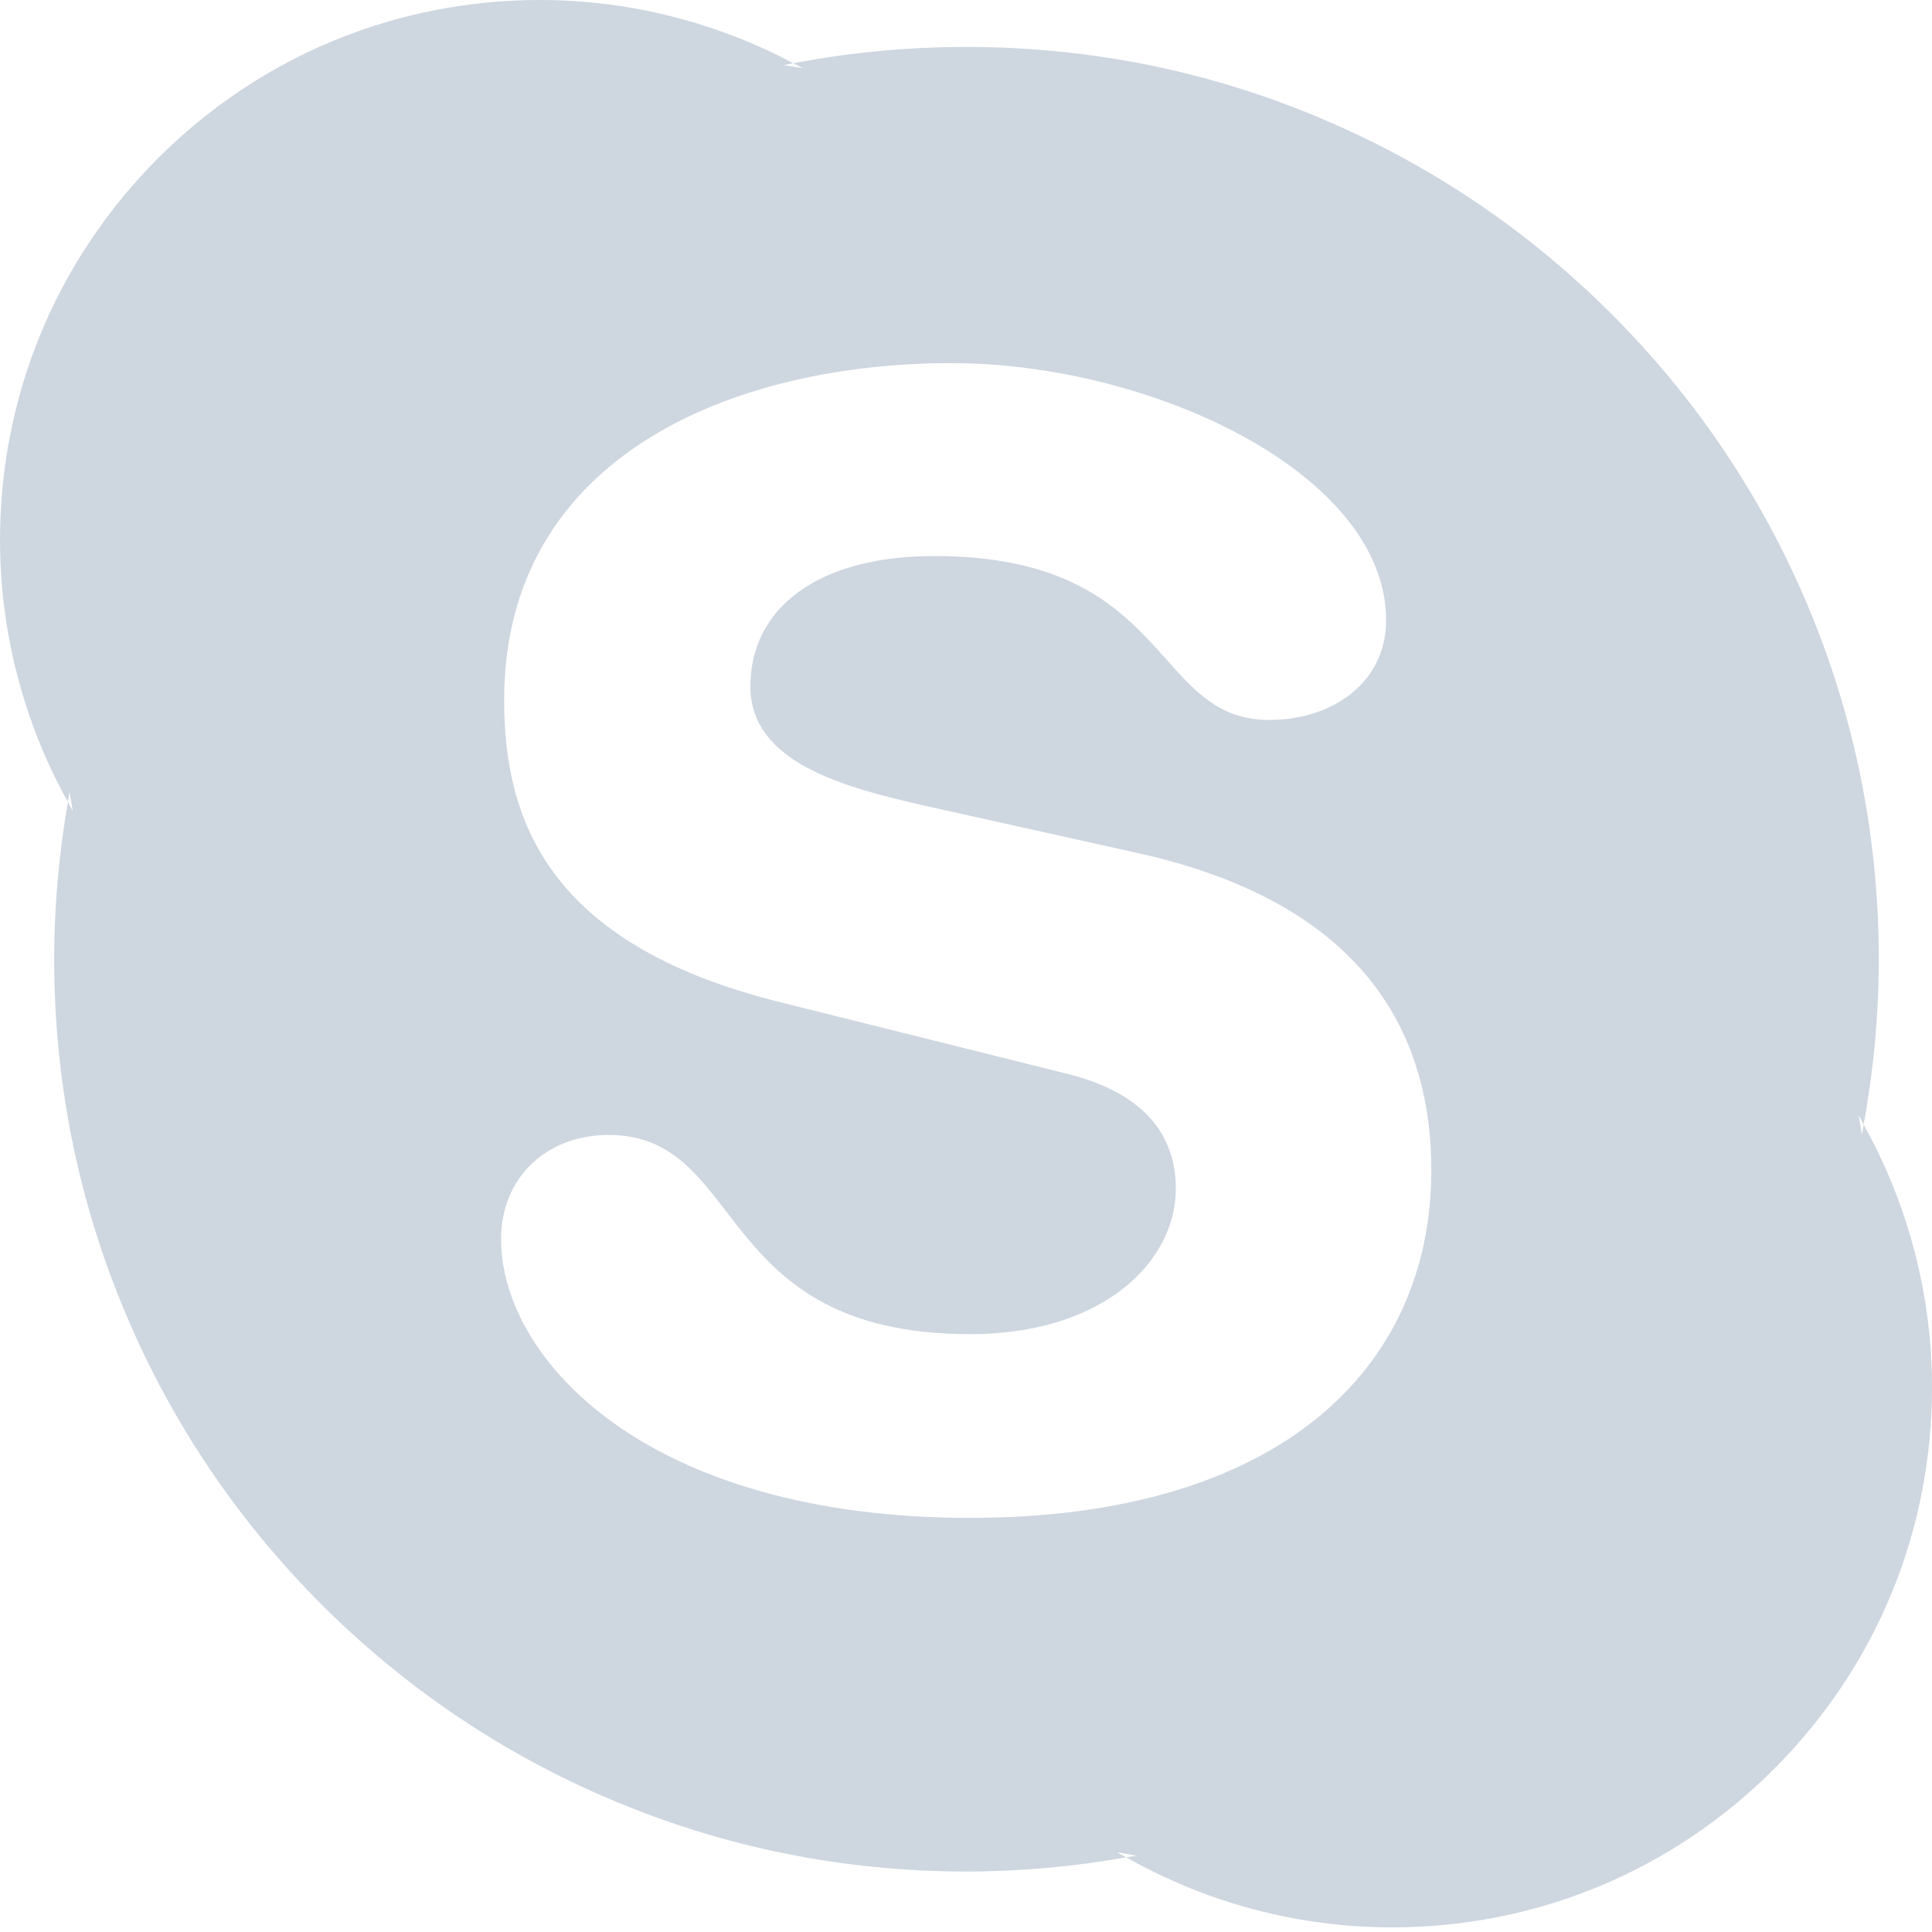 <svg width="20" height="20" viewBox="0 0 20 20" fill="none" xmlns="http://www.w3.org/2000/svg">
<path fill-rule="evenodd" clip-rule="evenodd" d="M10.043 15.713C6.687 15.713 5.187 14.064 5.187 12.828C5.187 12.193 5.655 11.749 6.3 11.749C7.736 11.749 7.364 13.811 10.043 13.811C11.414 13.811 12.172 13.066 12.172 12.304C12.172 11.846 11.946 11.338 11.043 11.115L8.058 10.37C5.655 9.768 5.219 8.468 5.219 7.247C5.219 4.711 7.606 3.759 9.849 3.759C11.914 3.759 14.349 4.9 14.349 6.421C14.349 7.073 13.784 7.453 13.139 7.453C11.914 7.453 12.139 5.756 9.671 5.756C8.446 5.756 7.768 6.311 7.768 7.105C7.768 7.897 8.736 8.15 9.575 8.341L11.784 8.832C14.204 9.371 14.817 10.783 14.817 12.114C14.817 14.174 13.236 15.713 10.043 15.713ZM19.292 11.641C19.286 11.676 19.281 11.712 19.274 11.747L19.241 11.546C19.259 11.577 19.274 11.609 19.292 11.641C19.395 11.079 19.449 10.504 19.449 9.929C19.449 8.654 19.199 7.418 18.707 6.253C18.231 5.129 17.551 4.119 16.683 3.251C15.816 2.384 14.805 1.703 13.681 1.228C12.517 0.735 11.28 0.486 10.006 0.486C9.404 0.486 8.803 0.542 8.217 0.654C8.216 0.654 8.214 0.654 8.213 0.655C8.246 0.672 8.279 0.688 8.311 0.706L8.113 0.675C8.146 0.669 8.179 0.662 8.213 0.655C7.409 0.228 6.506 0 5.591 0C4.098 0 2.693 0.581 1.637 1.637C0.582 2.693 0 4.098 0 5.591C0 6.541 0.244 7.476 0.703 8.302C0.709 8.268 0.713 8.232 0.72 8.199L0.754 8.397C0.736 8.366 0.721 8.333 0.703 8.302C0.61 8.836 0.561 9.383 0.561 9.929C0.561 11.204 0.811 12.441 1.304 13.606C1.779 14.731 2.46 15.74 3.327 16.608C4.194 17.474 5.204 18.156 6.329 18.631C7.493 19.124 8.731 19.374 10.006 19.374C10.56 19.374 11.116 19.323 11.659 19.227C11.627 19.209 11.595 19.193 11.563 19.174L11.765 19.21C11.73 19.216 11.695 19.221 11.659 19.227C12.496 19.701 13.443 19.952 14.409 19.952C15.903 19.952 17.306 19.371 18.363 18.314C19.419 17.259 20 15.855 20 14.361C20 13.408 19.754 12.47 19.292 11.641Z" fill="#CED6E0"/>
</svg>
